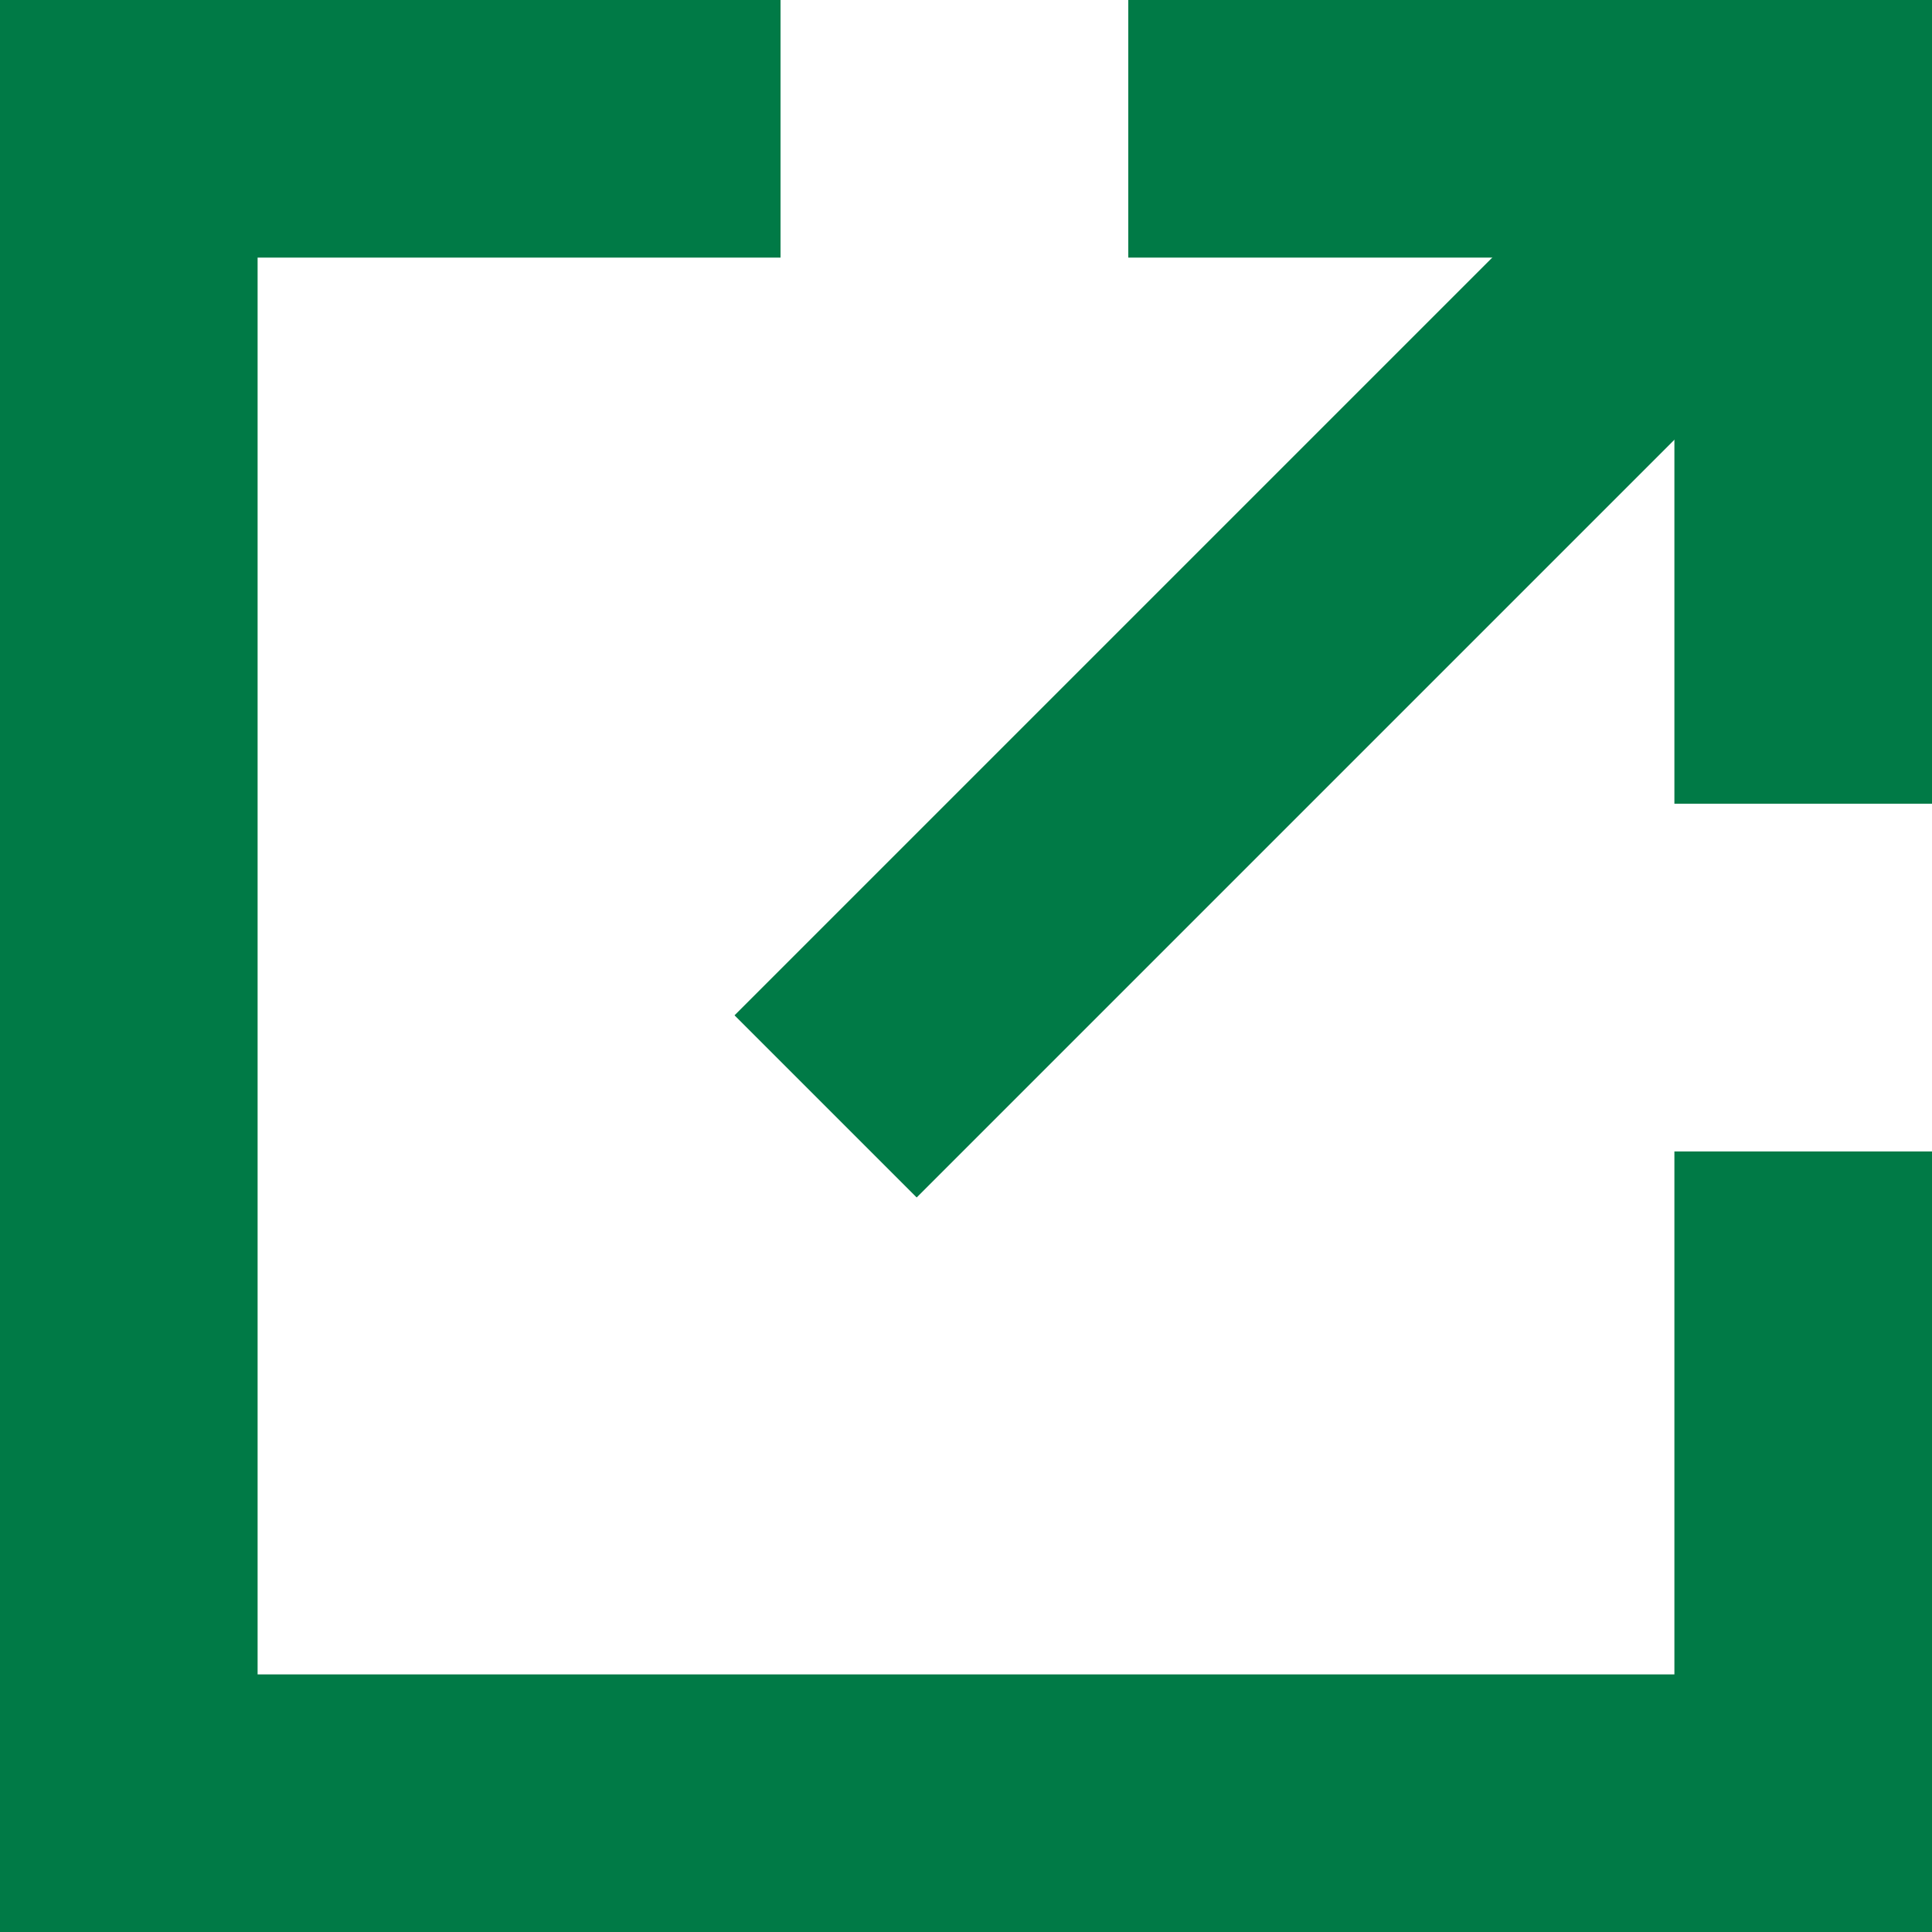 <svg xmlns="http://www.w3.org/2000/svg" viewBox="0 0 15 15"><defs><style>.cls-1{fill:none;stroke:#007a46;stroke-miterlimit:10;stroke-width:2px;}</style></defs><g id="レイヤー_2" data-name="レイヤー 2"><g id="レイヤー_1-2" data-name="レイヤー 1"><polyline class="cls-1" points="14 8.94 14 14 7.5 14 1 14 1 7.5 1 1 6.06 1"/><polyline class="cls-1" points="8.76 1 14 1 14 6.24"/><line class="cls-1" x1="14" y1="1" x2="6.41" y2="8.59"/></g></g></svg>